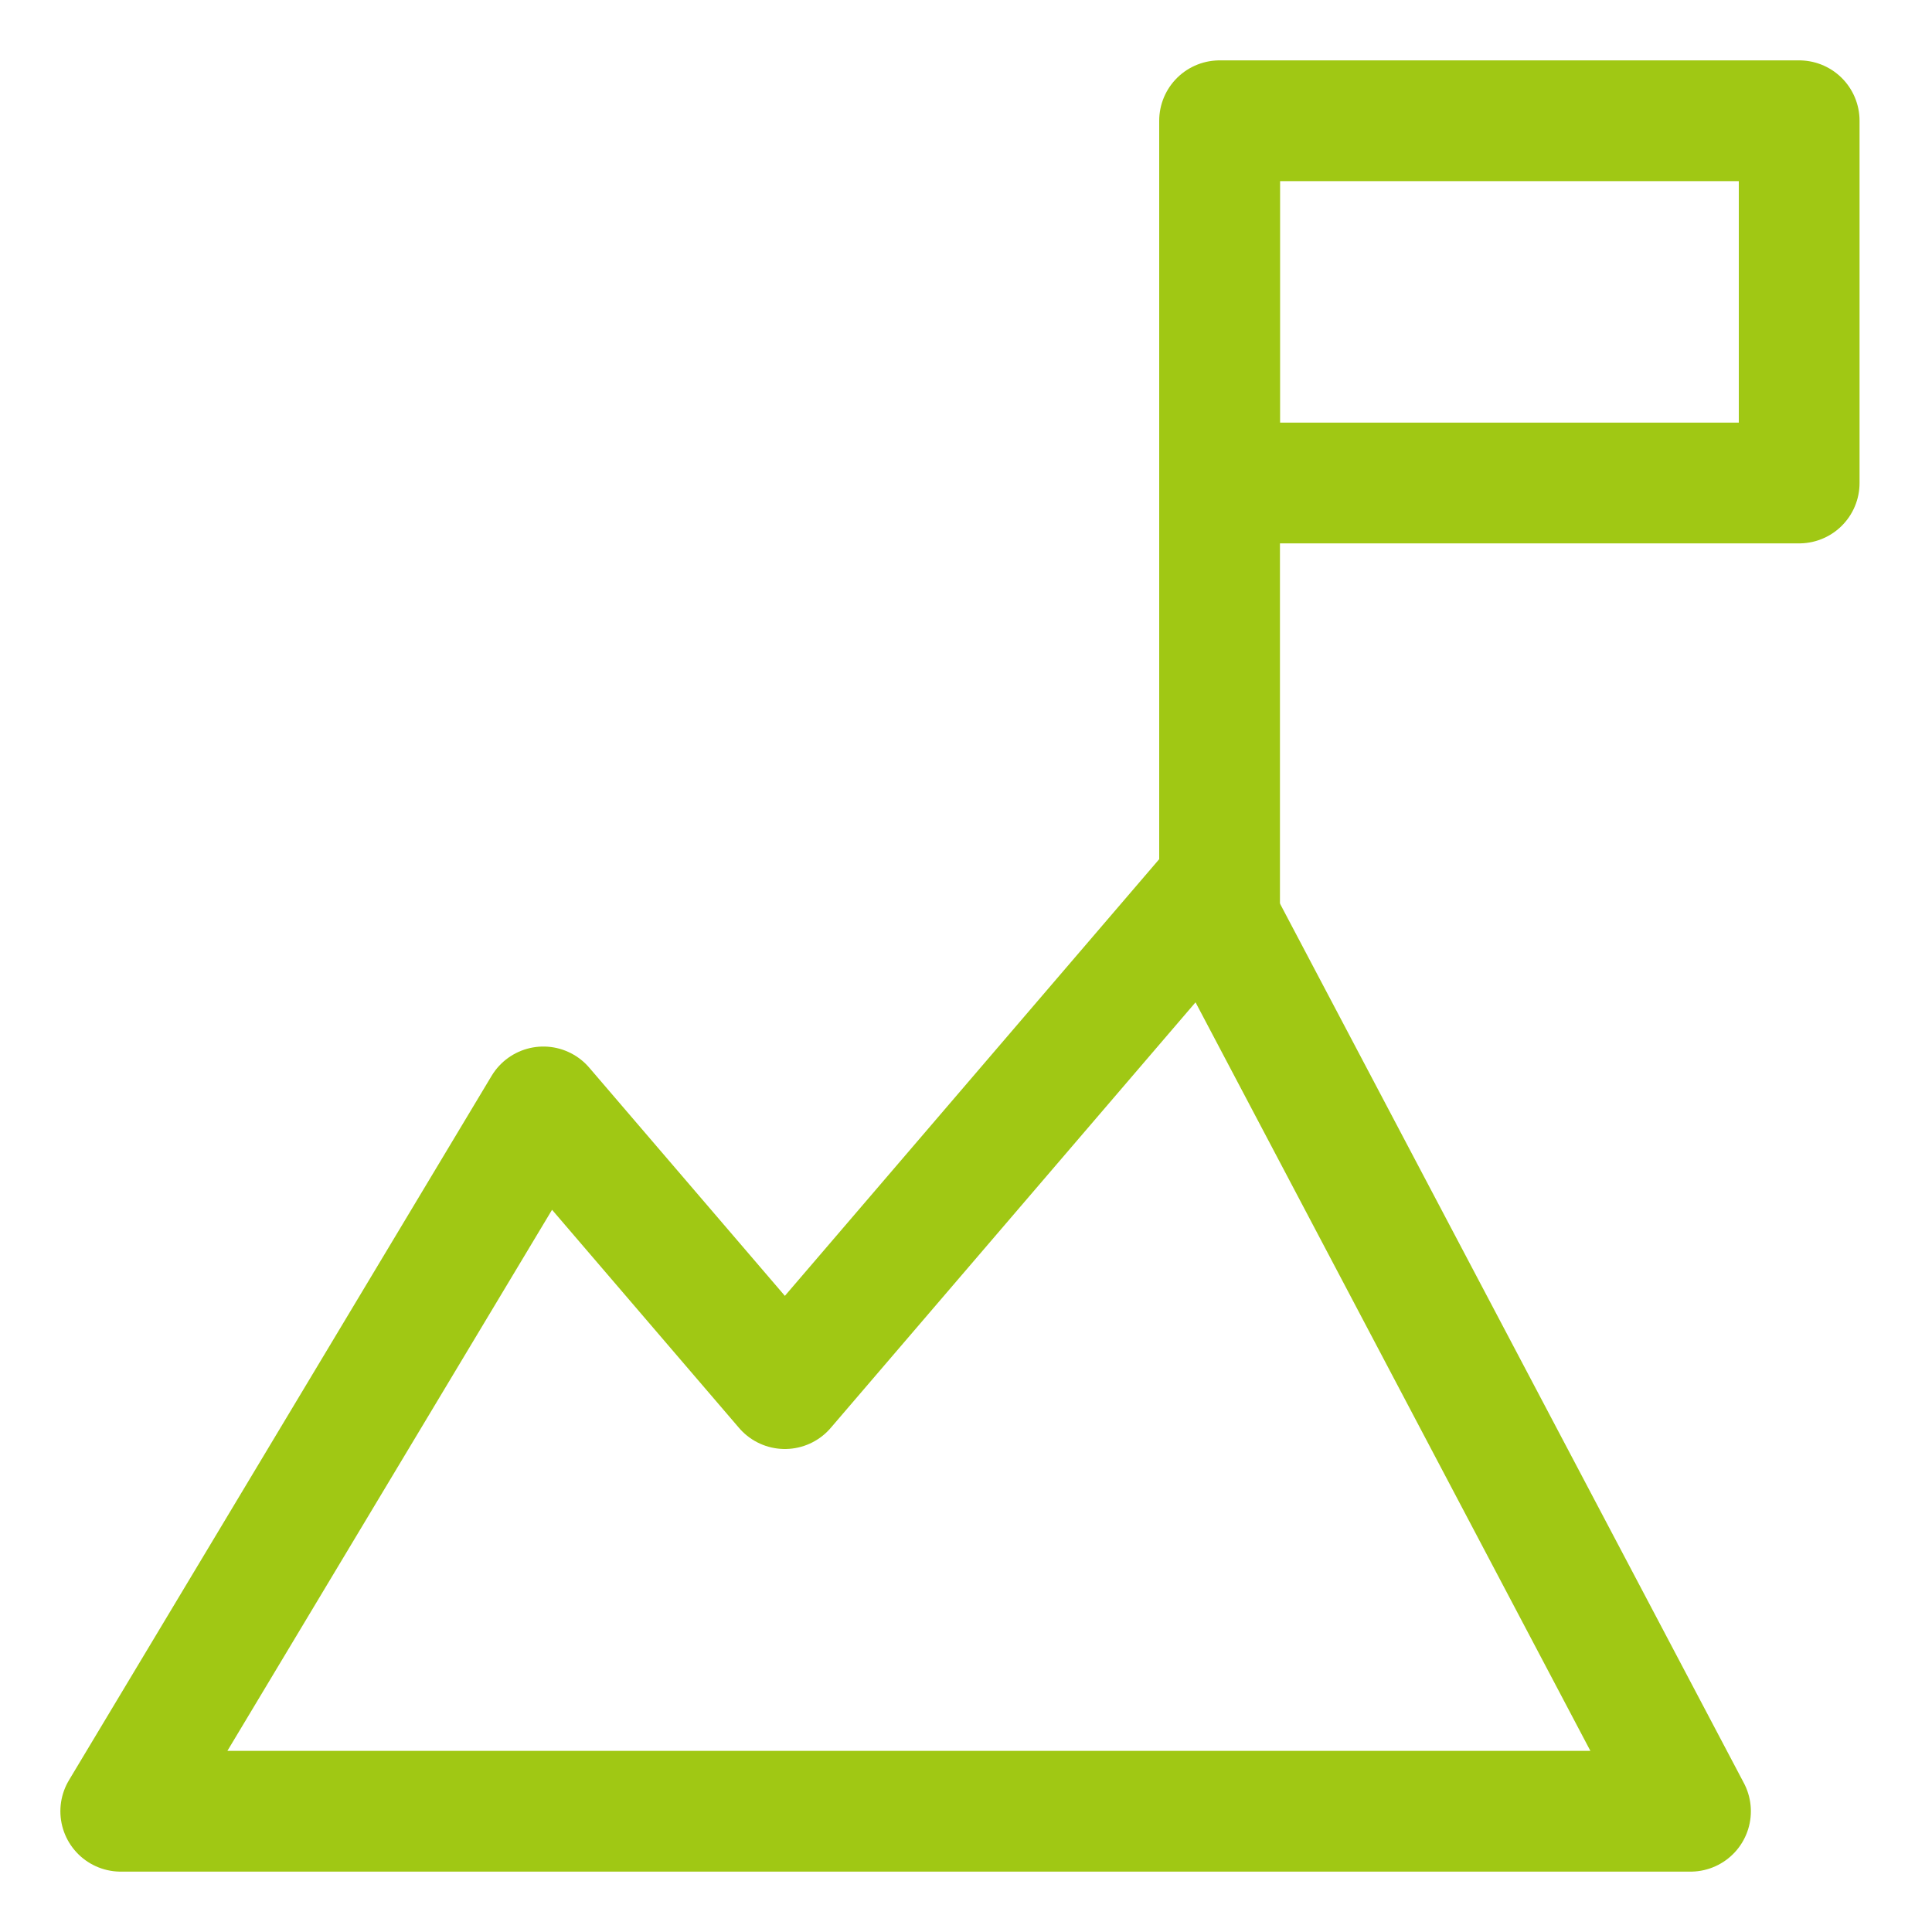 <?xml version="1.0" encoding="UTF-8"?>
<svg width="16px" height="16px" viewBox="0 0 16 16" version="1.1" xmlns="http://www.w3.org/2000/svg" xmlns:xlink="http://www.w3.org/1999/xlink">
    <title>Fortschritt 6@3x</title>
    <g id="Templates" stroke="none" stroke-width="1" fill="none" fill-rule="evenodd">
        <g id="Group-15" transform="translate(1, 1)" stroke="#A0C814">
            <polygon id="Path-4-Copy" stroke-linejoin="round" points="0 14 3.5 8.167 5.5 10.5 9 6.417 13 14"></polygon>
            <line x1="9.1" y1="0" x2="9.1" y2="7" id="Path-3-Copy"></line>
            <rect id="Rectangle-Copy-12" stroke-linejoin="round" x="9.1" y="0" width="4.8" height="3"></rect>
        </g>
    </g>
</svg>